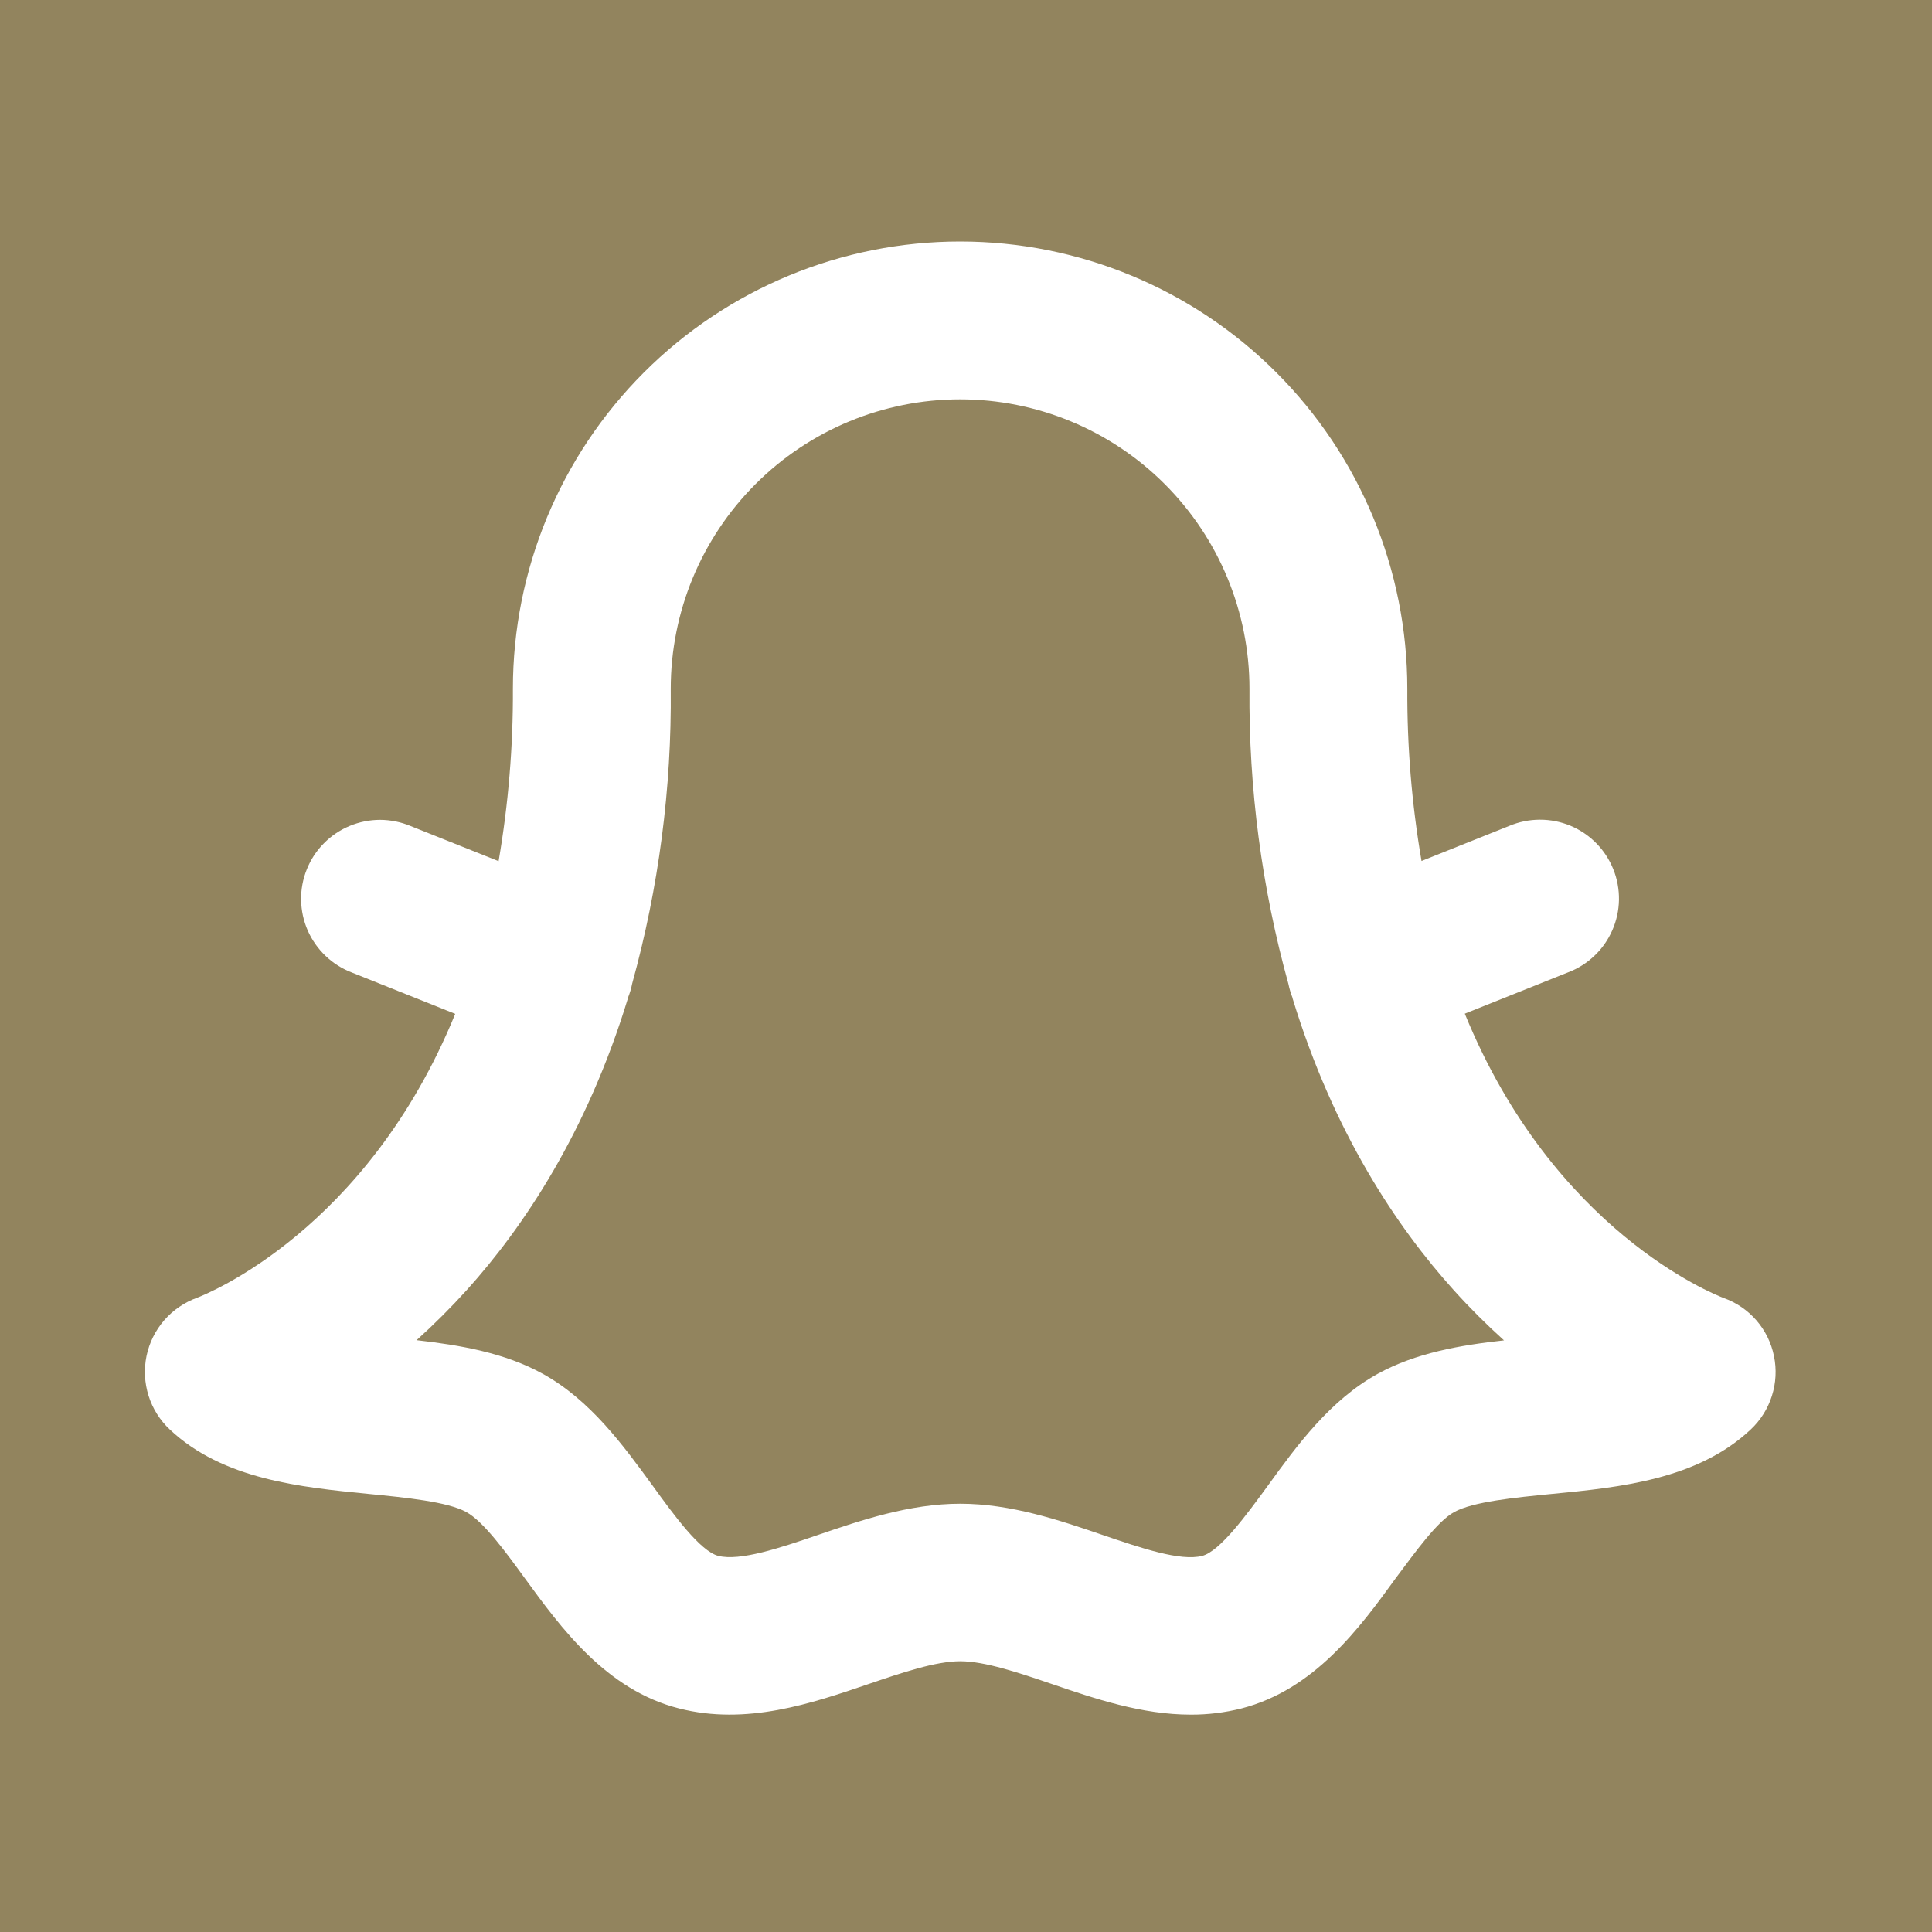 <svg xmlns="http://www.w3.org/2000/svg" width="40" height="40" viewBox="0 0 40 40" fill="none"><rect width="40" height="40" fill="#92845E"></rect><path d="M36.728 28.076C36.673 27.803 36.548 27.548 36.365 27.337C36.182 27.127 35.948 26.966 35.685 26.873C35.492 26.799 32.164 25.487 30.327 20.987L32.462 20.133C32.666 20.056 32.851 19.94 33.009 19.79C33.167 19.641 33.293 19.461 33.38 19.263C33.468 19.064 33.515 18.849 33.519 18.632C33.522 18.415 33.483 18.199 33.402 17.998C33.321 17.796 33.201 17.612 33.049 17.458C32.896 17.303 32.715 17.18 32.514 17.096C32.314 17.013 32.099 16.97 31.881 16.971C31.664 16.971 31.449 17.015 31.249 17.099L29.431 17.826C29.229 16.648 29.131 15.454 29.137 14.259C29.137 11.803 28.162 9.448 26.425 7.712C24.689 5.975 22.334 5 19.878 5C17.423 5 15.068 5.975 13.331 7.712C11.595 9.448 10.619 11.803 10.619 14.259C10.625 15.456 10.525 16.651 10.323 17.83L8.503 17.103C8.303 17.019 8.088 16.975 7.871 16.974C7.654 16.974 7.439 17.017 7.238 17.101C7.038 17.184 6.856 17.307 6.704 17.462C6.551 17.616 6.431 17.8 6.351 18.002C6.27 18.203 6.23 18.419 6.234 18.636C6.238 18.854 6.285 19.068 6.372 19.267C6.46 19.465 6.586 19.645 6.744 19.794C6.901 19.944 7.087 20.06 7.29 20.137L9.425 20.991C7.588 25.487 4.262 26.798 4.084 26.867C3.82 26.962 3.585 27.122 3.401 27.333C3.218 27.544 3.091 27.799 3.034 28.073C2.977 28.347 2.992 28.631 3.076 28.898C3.16 29.165 3.312 29.406 3.516 29.597C4.617 30.632 6.219 30.79 7.632 30.93C8.397 31.005 9.266 31.091 9.654 31.305C10.007 31.498 10.463 32.122 10.866 32.676C11.616 33.705 12.552 34.991 14.062 35.372C15.454 35.727 16.8 35.27 17.986 34.865C18.666 34.634 19.37 34.394 19.881 34.394C20.392 34.394 21.096 34.634 21.776 34.865C22.663 35.168 23.638 35.5 24.656 35.5C25.008 35.501 25.359 35.458 25.701 35.372C27.211 34.985 28.151 33.705 28.896 32.676C29.305 32.131 29.755 31.498 30.108 31.305C30.496 31.091 31.365 31.005 32.13 30.93C33.543 30.794 35.145 30.632 36.246 29.597C36.45 29.406 36.601 29.166 36.685 28.9C36.77 28.634 36.785 28.35 36.728 28.076ZM28.529 28.441C27.539 28.986 26.855 29.923 26.252 30.756C25.809 31.362 25.258 32.118 24.89 32.213C24.441 32.329 23.621 32.05 22.829 31.78C21.94 31.476 20.932 31.133 19.881 31.133C18.83 31.133 17.822 31.476 16.933 31.78C16.141 32.052 15.321 32.325 14.872 32.213C14.499 32.118 13.947 31.362 13.51 30.756C12.907 29.93 12.223 28.986 11.233 28.441C10.451 28.01 9.54 27.851 8.625 27.747C8.988 27.419 9.335 27.073 9.664 26.709C10.84 25.406 12.154 23.442 13.002 20.664C13.003 20.661 13.003 20.658 13.002 20.656C13.04 20.562 13.069 20.465 13.088 20.366C13.638 18.377 13.907 16.322 13.887 14.259C13.887 12.67 14.518 11.146 15.642 10.023C16.765 8.899 18.289 8.268 19.878 8.268C21.467 8.268 22.991 8.899 24.115 10.023C25.238 11.146 25.869 12.67 25.869 14.259C25.852 16.323 26.123 18.38 26.675 20.37C26.695 20.469 26.724 20.566 26.761 20.66C26.761 20.663 26.761 20.665 26.761 20.668C27.61 23.451 28.924 25.41 30.1 26.713C30.428 27.077 30.775 27.423 31.139 27.751C30.227 27.851 29.313 28.011 28.529 28.441Z" fill="white"></path></svg>